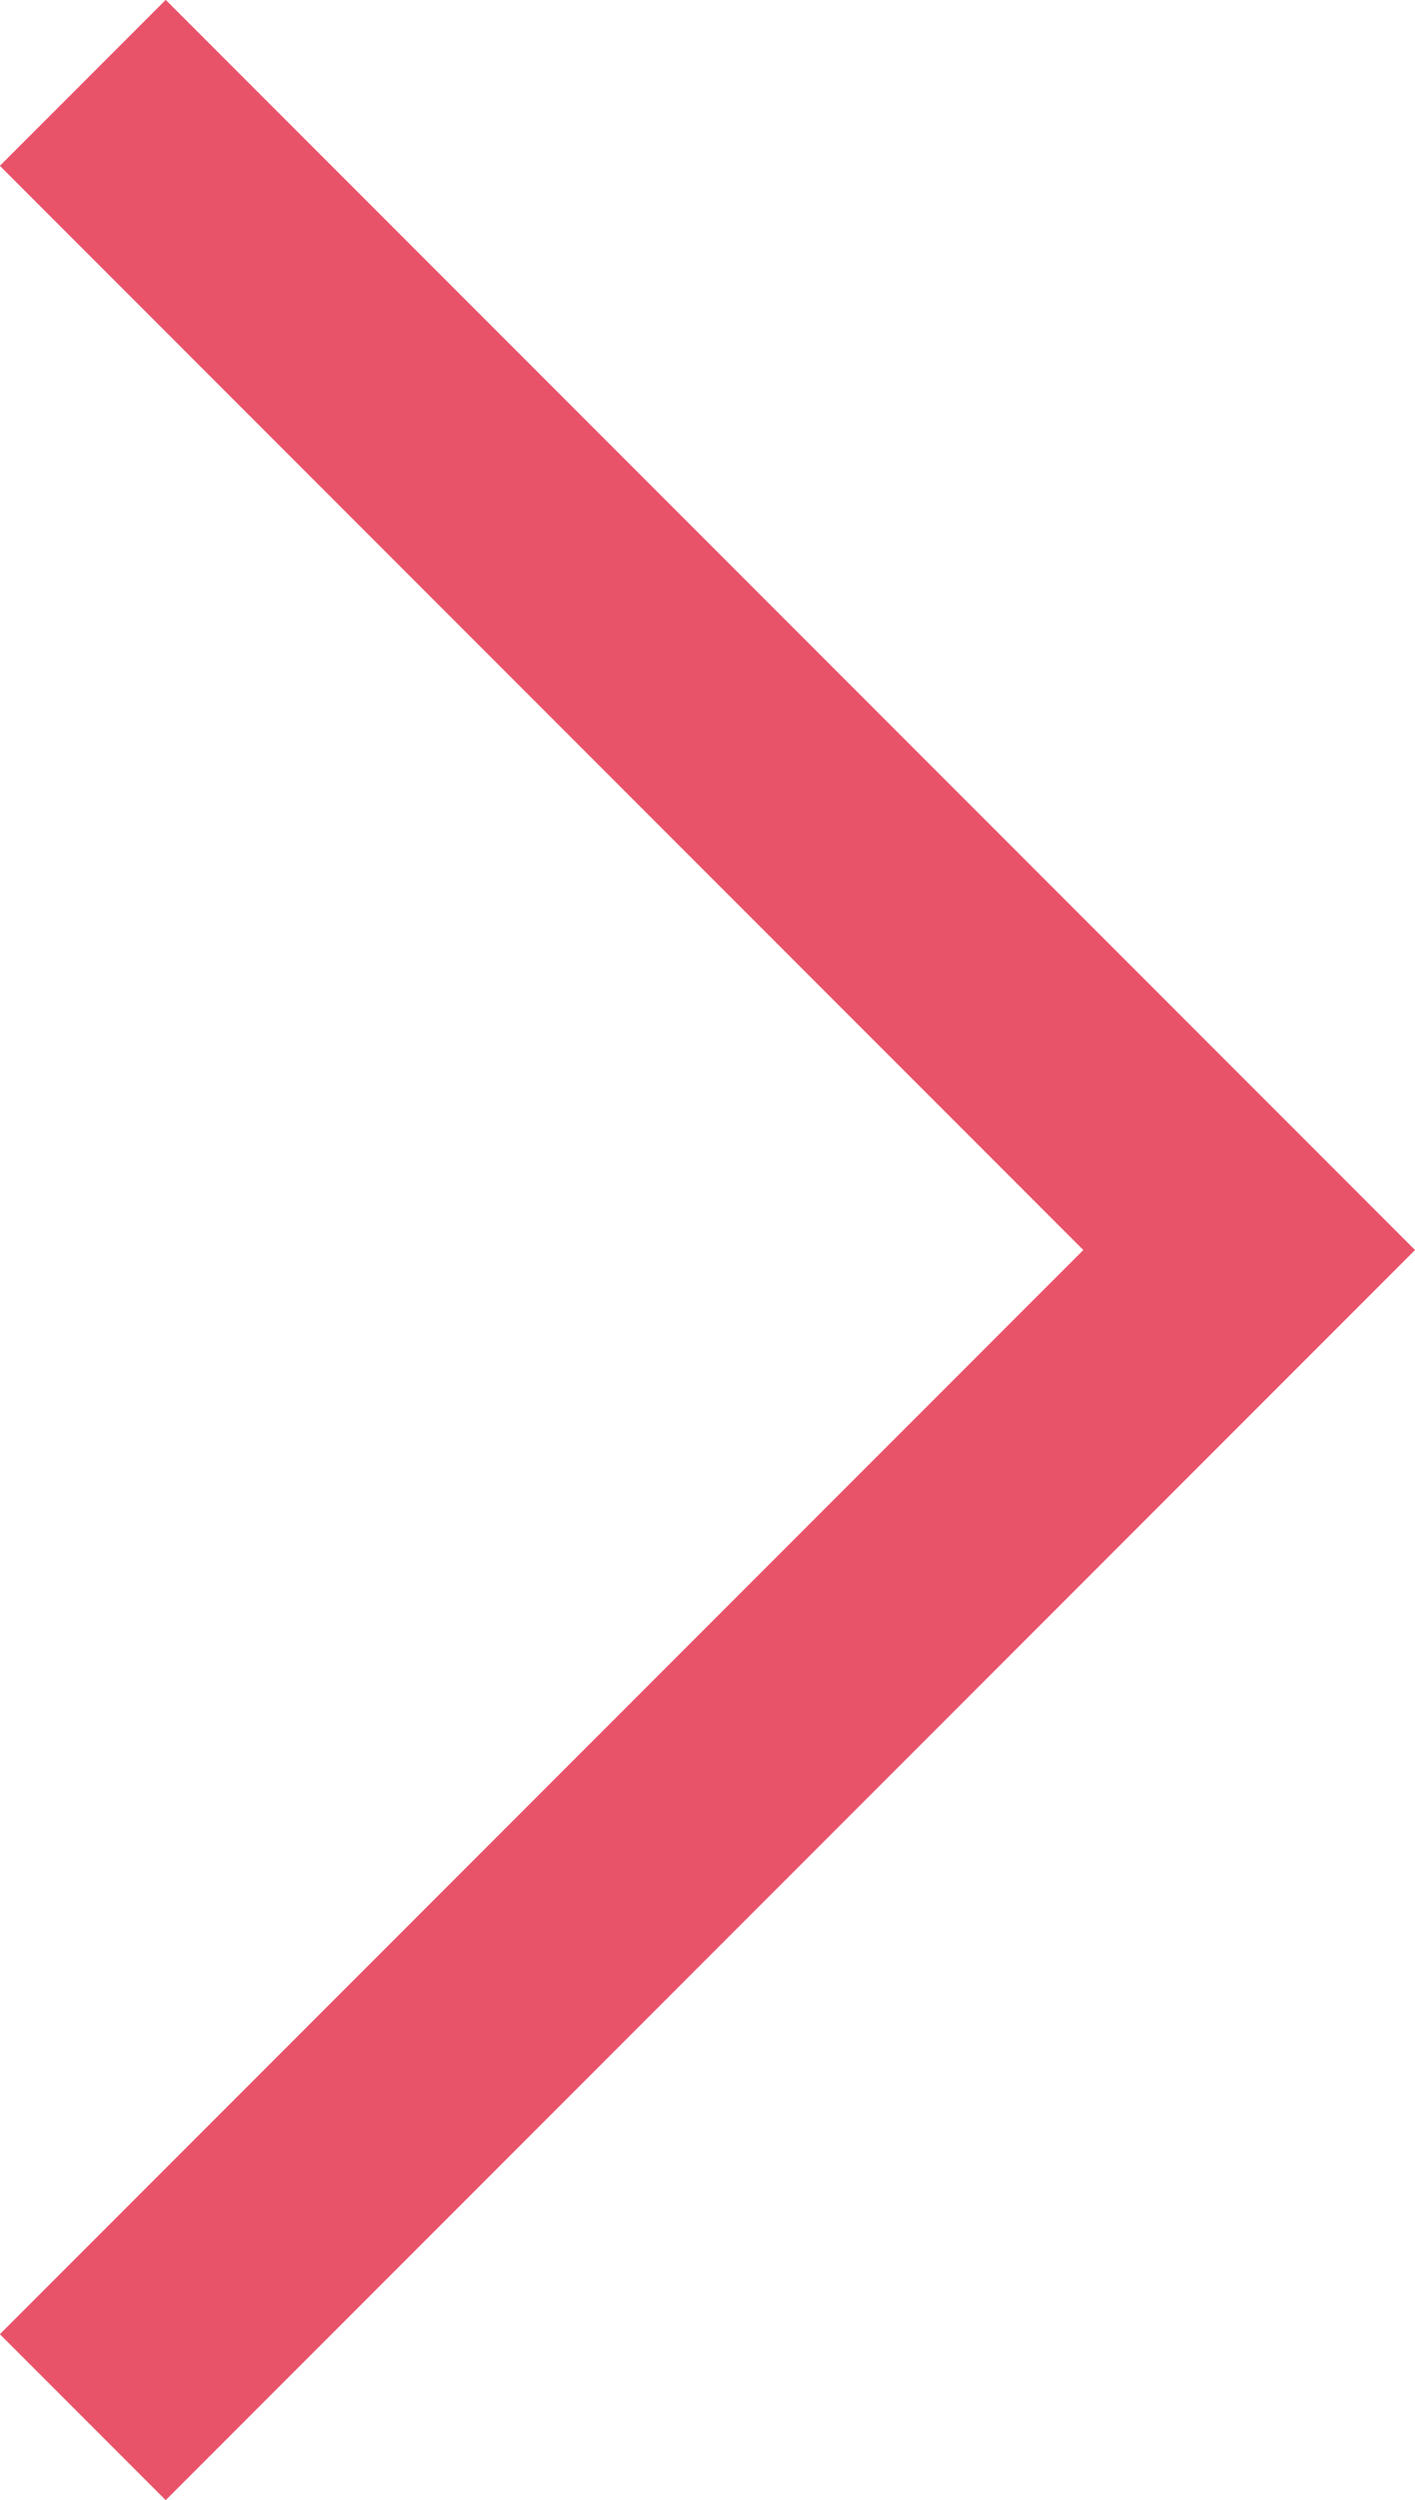 <svg xmlns="http://www.w3.org/2000/svg" width="6.033" height="10.652" viewBox="0 0 6.033 10.652">
  <g id="Group_20" data-name="Group 20" transform="translate(-1440.313 -1322.313)">
    <path id="Path_233" data-name="Path 233" d="M-14042.131-14536.283l4.973,4.973-4.973,4.973" transform="translate(15482.797 15858.949)" fill="none" stroke="#e8536a" stroke-width="1"/>
  </g>
</svg>
